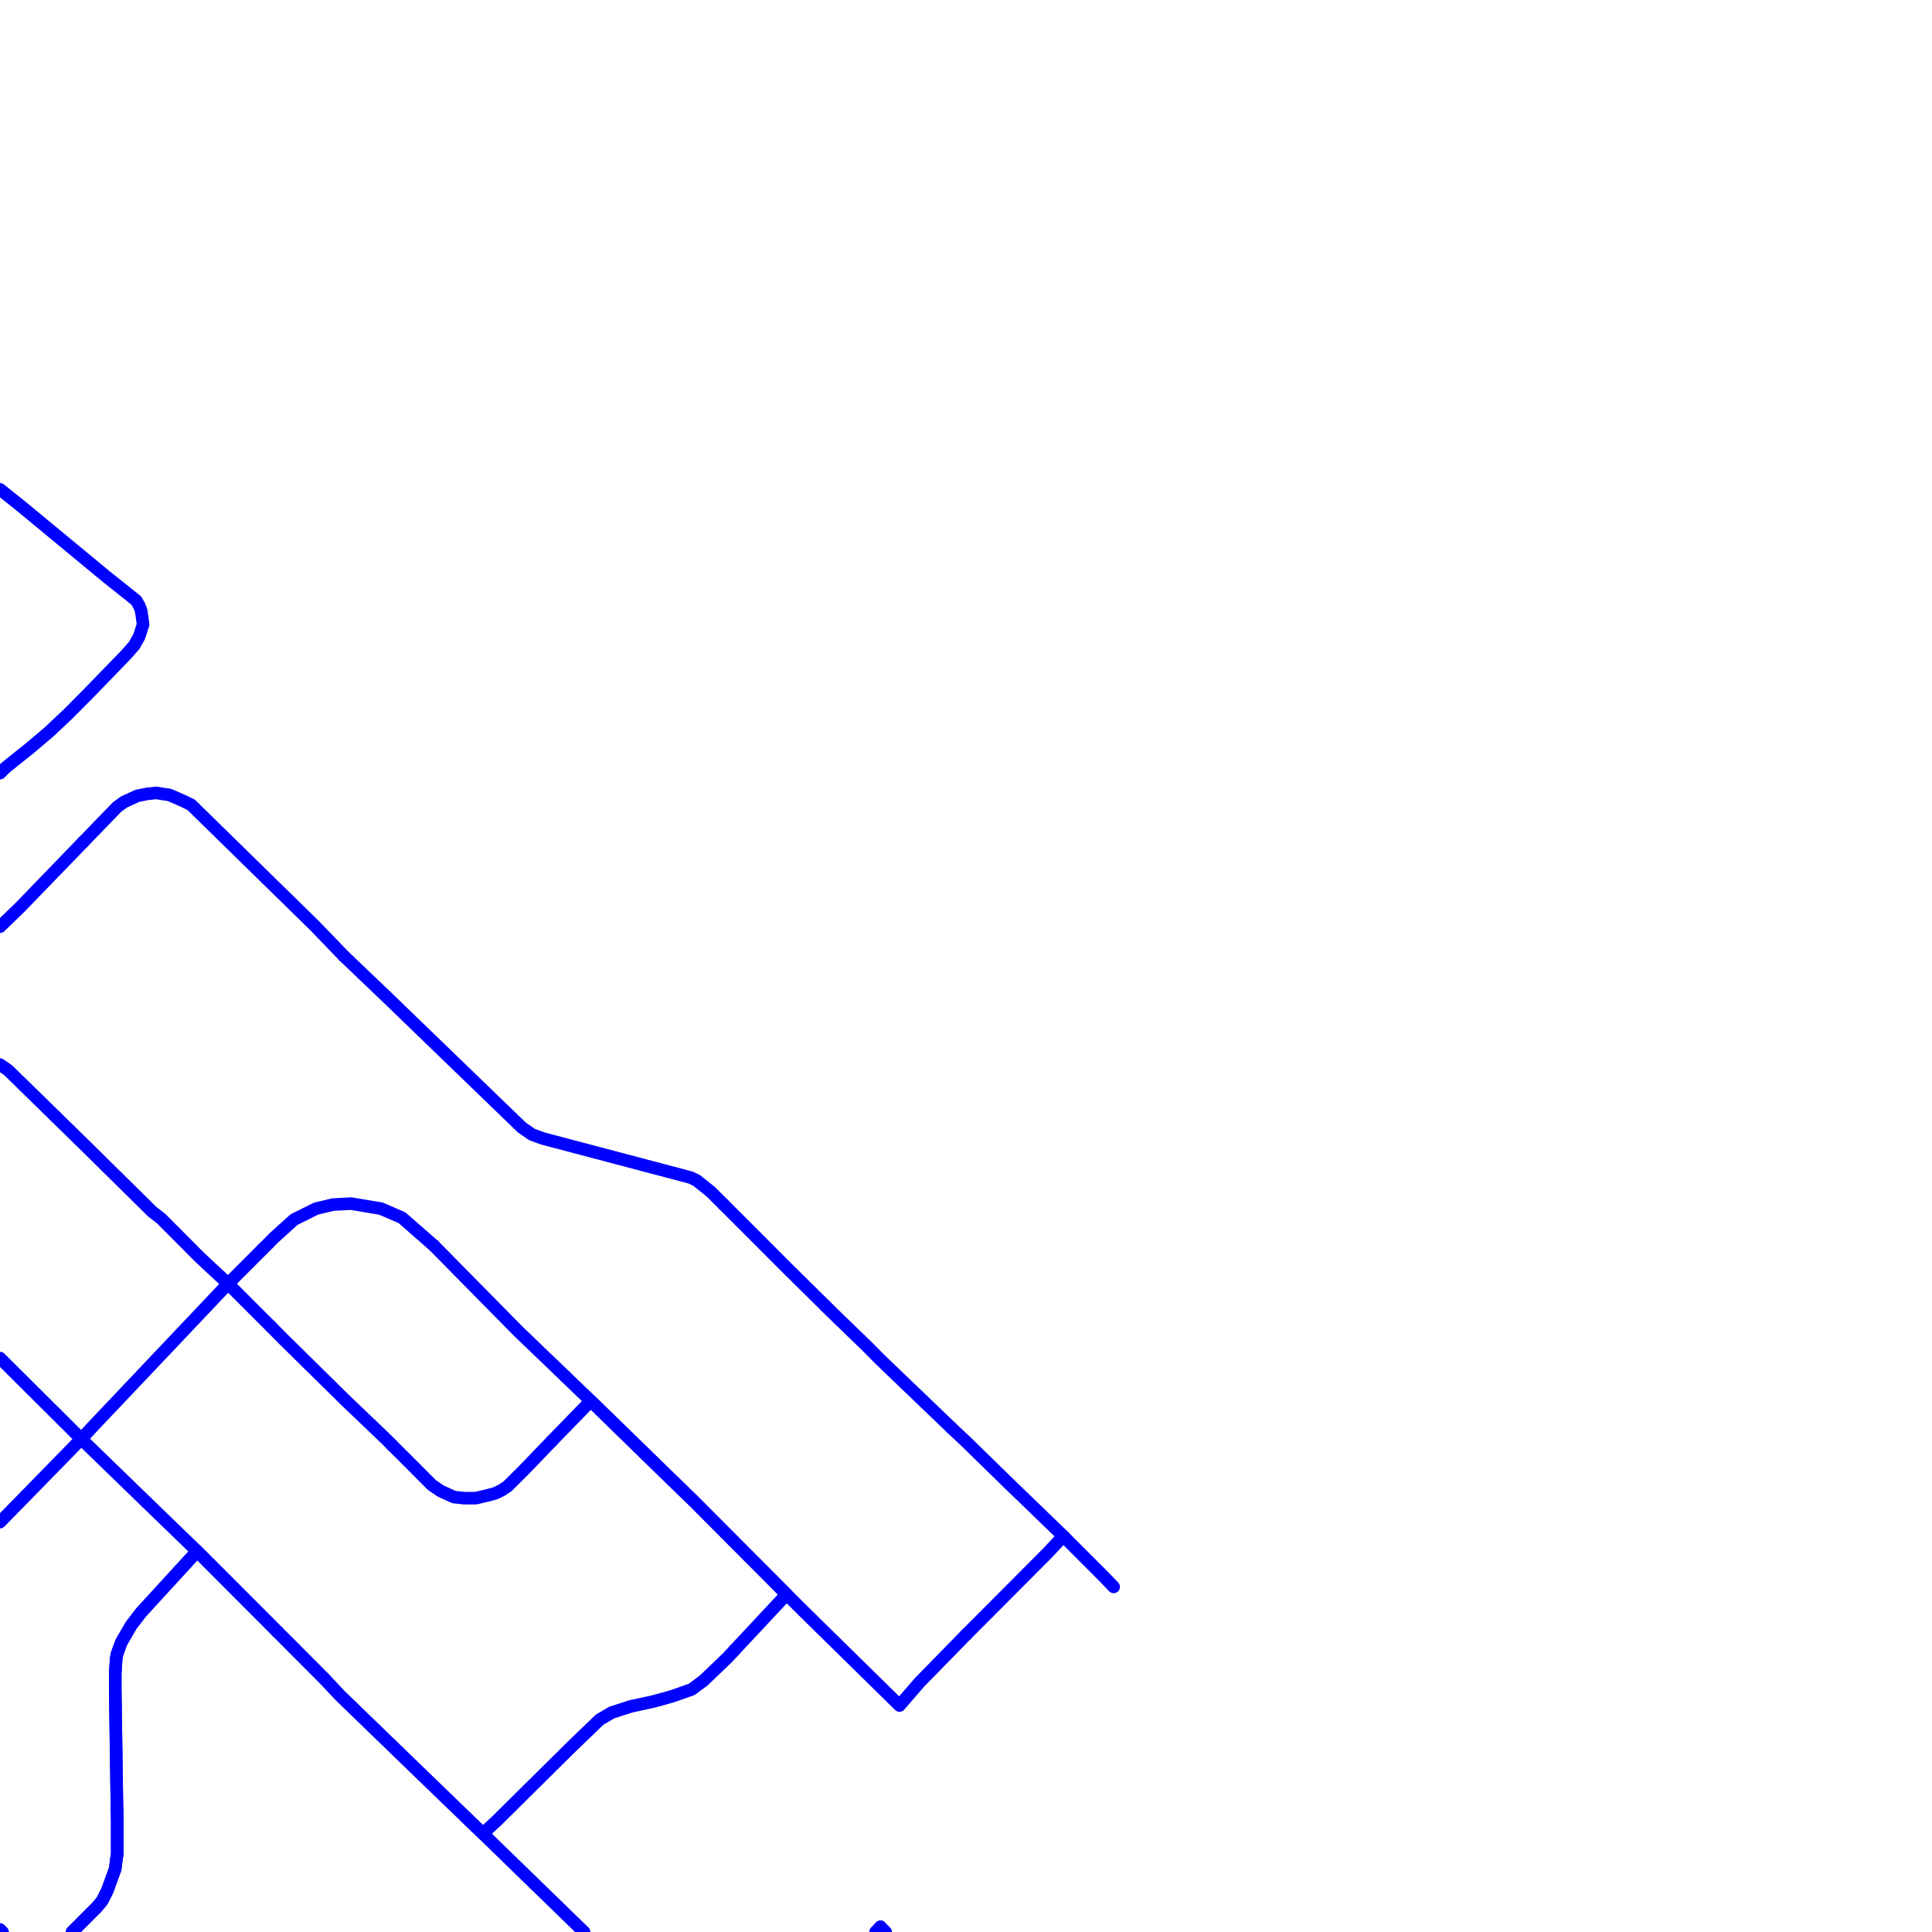 <?xml version="1.0" encoding="UTF-8"?>
<svg xmlns="http://www.w3.org/2000/svg" xmlns:xlink="http://www.w3.org/1999/xlink" width="576pt" height="576pt" viewBox="0 0 576 576" version="1.1">
<g id="surface1168379">
<path style="fill:none;stroke-width:3.75;stroke-linecap:round;stroke-linejoin:round;stroke:rgb(0%,0%,100%);stroke-opacity:1;stroke-miterlimit:10;" d="M 0.762 576 L 0 575.234 "/>
<path style="fill:none;stroke-width:3.75;stroke-linecap:round;stroke-linejoin:round;stroke:rgb(0%,0%,100%);stroke-opacity:1;stroke-miterlimit:10;" d="M 0 453.801 L 24.23 429.012 "/>
<path style="fill:none;stroke-width:3.75;stroke-linecap:round;stroke-linejoin:round;stroke:rgb(0%,0%,100%);stroke-opacity:1;stroke-miterlimit:10;" d="M 82.684 486.449 L 58.773 462.484 "/>
<path style="fill:none;stroke-width:3.75;stroke-linecap:round;stroke-linejoin:round;stroke:rgb(0%,0%,100%);stroke-opacity:1;stroke-miterlimit:10;" d="M 174.133 576 L 159.328 561.617 "/>
<path style="fill:none;stroke-width:3.75;stroke-linecap:round;stroke-linejoin:round;stroke:rgb(0%,0%,100%);stroke-opacity:1;stroke-miterlimit:10;" d="M 43.621 447.824 L 24.23 429.012 "/>
<path style="fill:none;stroke-width:3.75;stroke-linecap:round;stroke-linejoin:round;stroke:rgb(0%,0%,100%);stroke-opacity:1;stroke-miterlimit:10;" d="M 123.023 526.441 L 101.363 505.477 L 96.609 500.406 L 82.684 486.449 "/>
<path style="fill:none;stroke-width:3.75;stroke-linecap:round;stroke-linejoin:round;stroke:rgb(0%,0%,100%);stroke-opacity:1;stroke-miterlimit:10;" d="M 159.328 561.617 L 143.957 546.672 L 123.023 526.441 "/>
<path style="fill:none;stroke-width:3.75;stroke-linecap:round;stroke-linejoin:round;stroke:rgb(0%,0%,100%);stroke-opacity:1;stroke-miterlimit:10;" d="M 264.051 576 L 262.496 574.445 "/>
<path style="fill:none;stroke-width:3.75;stroke-linecap:round;stroke-linejoin:round;stroke:rgb(0%,0%,100%);stroke-opacity:1;stroke-miterlimit:10;" d="M 262.496 574.445 L 261.023 576 "/>
<path style="fill:none;stroke-width:3.75;stroke-linecap:round;stroke-linejoin:round;stroke:rgb(0%,0%,100%);stroke-opacity:1;stroke-miterlimit:10;" d="M 129.371 371.383 L 154.664 397.043 L 168.566 410.383 "/>
<path style="fill:none;stroke-width:3.75;stroke-linecap:round;stroke-linejoin:round;stroke:rgb(0%,0%,100%);stroke-opacity:1;stroke-miterlimit:10;" d="M 78.262 372.449 L 79.938 370.789 L 81.707 368.988 L 87.656 363.613 L 94.223 360.336 L 99.262 359.133 L 104.633 358.84 L 113.574 360.336 L 119.832 363.031 L 129.371 371.383 "/>
<path style="fill:none;stroke-width:3.75;stroke-linecap:round;stroke-linejoin:round;stroke:rgb(0%,0%,100%);stroke-opacity:1;stroke-miterlimit:10;" d="M 288.125 487.266 L 292.914 482.473 L 312.238 463.066 L 317.016 457.977 "/>
<path style="fill:none;stroke-width:3.75;stroke-linecap:round;stroke-linejoin:round;stroke:rgb(0%,0%,100%);stroke-opacity:1;stroke-miterlimit:10;" d="M 24.23 429.012 L 28.098 424.844 L 45.359 406.629 L 67.996 382.727 L 78.262 372.449 "/>
<path style="fill:none;stroke-width:3.75;stroke-linecap:round;stroke-linejoin:round;stroke:rgb(0%,0%,100%);stroke-opacity:1;stroke-miterlimit:10;" d="M 197.988 438.965 L 206.801 447.52 L 234.512 475.332 L 239.574 480.375 L 268.176 508.469 L 274.129 501.582 L 288.125 487.266 "/>
<path style="fill:none;stroke-width:3.75;stroke-linecap:round;stroke-linejoin:round;stroke:rgb(0%,0%,100%);stroke-opacity:1;stroke-miterlimit:10;" d="M 168.566 410.383 L 176.137 417.66 L 197.988 438.965 "/>
<path style="fill:none;stroke-width:3.75;stroke-linecap:round;stroke-linejoin:round;stroke:rgb(0%,0%,100%);stroke-opacity:1;stroke-miterlimit:10;" d="M 246.086 389.34 L 234.227 377.637 L 224.688 368.066 L 215.746 359.133 "/>
<path style="fill:none;stroke-width:3.75;stroke-linecap:round;stroke-linejoin:round;stroke:rgb(0%,0%,100%);stroke-opacity:1;stroke-miterlimit:10;" d="M 283.66 425.723 L 262.492 405.422 L 258.633 401.531 L 249.395 392.59 L 246.086 389.34 "/>
<path style="fill:none;stroke-width:3.75;stroke-linecap:round;stroke-linejoin:round;stroke:rgb(0%,0%,100%);stroke-opacity:1;stroke-miterlimit:10;" d="M 102.535 285.043 L 93.914 276.094 L 56.988 239.945 L 54.602 238.781 L 50.445 236.98 L 48.348 236.684 L 46.57 236.391 L 43.883 236.684 L 40.906 237.285 L 37.004 239.086 L 34.941 240.555 L 24.777 251.066 "/>
<path style="fill:none;stroke-width:3.75;stroke-linecap:round;stroke-linejoin:round;stroke:rgb(0%,0%,100%);stroke-opacity:1;stroke-miterlimit:10;" d="M 215.746 359.133 L 211.871 355.266 L 207.715 351.949 L 205.91 351.07 L 161.852 339.43 L 158.566 338.223 L 155.586 336.152 L 114.453 296.414 L 102.535 285.043 "/>
<path style="fill:none;stroke-width:3.75;stroke-linecap:round;stroke-linejoin:round;stroke:rgb(0%,0%,100%);stroke-opacity:1;stroke-miterlimit:10;" d="M 24.777 251.066 L 6.043 270.43 L 0 276.293 "/>
<path style="fill:none;stroke-width:3.75;stroke-linecap:round;stroke-linejoin:round;stroke:rgb(0%,0%,100%);stroke-opacity:1;stroke-miterlimit:10;" d="M 317.016 457.977 L 300.348 441.867 L 288.125 429.934 L 283.66 425.723 "/>
<path style="fill:none;stroke-width:3.75;stroke-linecap:round;stroke-linejoin:round;stroke:rgb(0%,0%,100%);stroke-opacity:1;stroke-miterlimit:10;" d="M 34.879 539.504 L 34.359 503.973 L 34.359 498.902 L 34.645 494.441 L 34.949 492.918 L 36.164 489.637 L 39.109 484.566 L 42.086 480.695 L 58.773 462.484 "/>
<path style="fill:none;stroke-width:3.75;stroke-linecap:round;stroke-linejoin:round;stroke:rgb(0%,0%,100%);stroke-opacity:1;stroke-miterlimit:10;" d="M 24.23 429.012 L 0 404.898 "/>
<path style="fill:none;stroke-width:3.75;stroke-linecap:round;stroke-linejoin:round;stroke:rgb(0%,0%,100%);stroke-opacity:1;stroke-miterlimit:10;" d="M 21.496 576 L 28.98 568.488 L 30.461 566.688 L 31.973 563.703 L 34.363 557.137 L 34.645 554.742 L 34.953 552.656 L 34.953 542.773 L 34.879 539.504 "/>
<path style="fill:none;stroke-width:3.75;stroke-linecap:round;stroke-linejoin:round;stroke:rgb(0%,0%,100%);stroke-opacity:1;stroke-miterlimit:10;" d="M 58.773 462.484 L 43.621 447.824 "/>
<path style="fill:none;stroke-width:3.75;stroke-linecap:round;stroke-linejoin:round;stroke:rgb(0%,0%,100%);stroke-opacity:1;stroke-miterlimit:10;" d="M 317.016 457.977 L 328.957 469.918 L 332.023 473.109 "/>
<path style="fill:none;stroke-width:3.75;stroke-linecap:round;stroke-linejoin:round;stroke:rgb(0%,0%,100%);stroke-opacity:1;stroke-miterlimit:10;" d="M 80.922 395.656 L 75.742 390.492 L 67.996 382.727 L 59.645 374.957 L 48.047 363.316 L 45.359 361.23 L 26.289 342.406 L 16.465 332.793 "/>
<path style="fill:none;stroke-width:3.75;stroke-linecap:round;stroke-linejoin:round;stroke:rgb(0%,0%,100%);stroke-opacity:1;stroke-miterlimit:10;" d="M 0 230.504 L 1.586 228.914 L 9.02 222.949 L 14.684 218.156 L 20.363 212.797 L 26.875 206.227 L 37.328 195.449 L 39.98 192.465 L 41.492 189.785 L 42.664 186.184 L 42.383 184.113 L 42.074 182 L 41.492 180.539 L 40.605 179.023 L 31.656 171.883 L 6.332 150.949 L 0 145.887 "/>
<path style="fill:none;stroke-width:3.75;stroke-linecap:round;stroke-linejoin:round;stroke:rgb(0%,0%,100%);stroke-opacity:1;stroke-miterlimit:10;" d="M 164.531 429.594 L 156.473 437.988 L 151.418 443.031 L 149.629 444.25 L 147.816 445.148 L 145.754 445.738 L 141.887 446.652 L 138.285 446.652 L 135.305 446.32 L 131.434 444.555 L 128.754 442.738 L 122.527 436.484 L 116.922 430.891 "/>
<path style="fill:none;stroke-width:3.75;stroke-linecap:round;stroke-linejoin:round;stroke:rgb(0%,0%,100%);stroke-opacity:1;stroke-miterlimit:10;" d="M 197.988 438.965 L 176.137 417.66 L 164.531 429.594 "/>
<path style="fill:none;stroke-width:3.75;stroke-linecap:round;stroke-linejoin:round;stroke:rgb(0%,0%,100%);stroke-opacity:1;stroke-miterlimit:10;" d="M 219.027 491.906 L 234.512 475.332 L 206.801 447.52 L 197.988 438.965 "/>
<path style="fill:none;stroke-width:3.75;stroke-linecap:round;stroke-linejoin:round;stroke:rgb(0%,0%,100%);stroke-opacity:1;stroke-miterlimit:10;" d="M 116.922 430.891 L 115.055 429.012 L 103.164 417.66 L 84.379 399.156 L 80.922 395.656 "/>
<path style="fill:none;stroke-width:3.75;stroke-linecap:round;stroke-linejoin:round;stroke:rgb(0%,0%,100%);stroke-opacity:1;stroke-miterlimit:10;" d="M 16.465 332.793 L 2.465 319.102 L 0 317.383 "/>
<path style="fill:none;stroke-width:3.75;stroke-linecap:round;stroke-linejoin:round;stroke:rgb(0%,0%,100%);stroke-opacity:1;stroke-miterlimit:10;" d="M 21.496 576 L 28.98 568.488 L 30.461 566.688 L 31.973 563.703 L 34.363 557.137 L 34.645 554.742 L 34.953 552.656 L 34.953 542.773 L 34.879 539.504 "/>
<path style="fill:none;stroke-width:3.75;stroke-linecap:round;stroke-linejoin:round;stroke:rgb(0%,0%,100%);stroke-opacity:1;stroke-miterlimit:10;" d="M 219.027 491.906 L 216.965 494.137 L 209.824 500.988 L 206.211 503.676 L 200.25 505.773 L 194.902 507.25 L 188.059 508.738 L 182.395 510.566 L 178.812 512.664 L 170.461 520.691 L 148.16 542.773 L 143.957 546.672 L 123.023 526.441 "/>
<path style="fill:none;stroke-width:3.75;stroke-linecap:round;stroke-linejoin:round;stroke:rgb(0%,0%,100%);stroke-opacity:1;stroke-miterlimit:10;" d="M 123.023 526.441 L 101.363 505.477 L 96.609 500.406 L 82.684 486.449 "/>
<path style="fill:none;stroke-width:3.75;stroke-linecap:round;stroke-linejoin:round;stroke:rgb(0%,0%,100%);stroke-opacity:1;stroke-miterlimit:10;" d="M 82.684 486.449 L 58.773 462.484 L 42.086 480.695 L 39.109 484.566 L 36.164 489.637 L 34.949 492.918 L 34.645 494.441 L 34.359 498.902 L 34.359 503.973 L 34.879 539.504 "/>
</g>
</svg>
